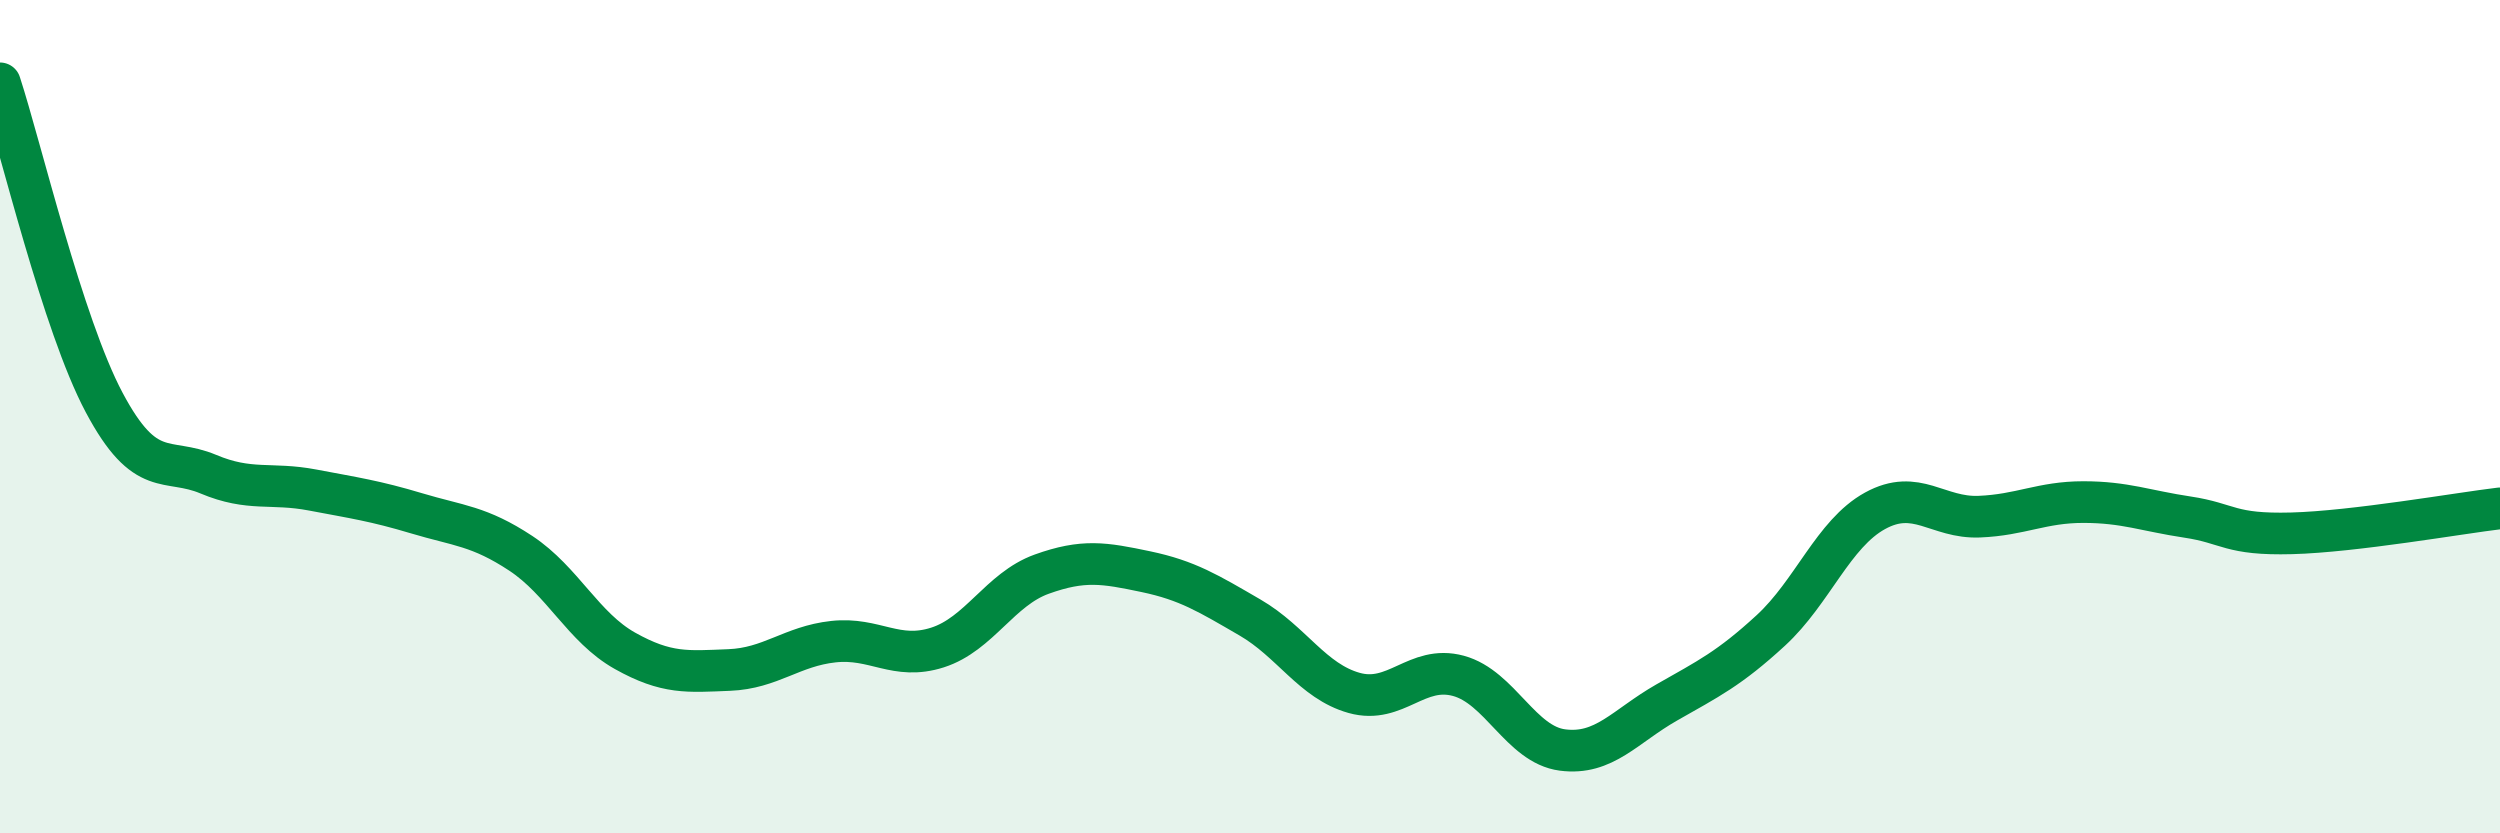 
    <svg width="60" height="20" viewBox="0 0 60 20" xmlns="http://www.w3.org/2000/svg">
      <path
        d="M 0,2 C 0.5,3.53 1.5,7.78 2.5,9.66 C 3.5,11.54 4,10.96 5,11.38 C 6,11.8 6.5,11.57 7.5,11.76 C 8.5,11.95 9,12.02 10,12.32 C 11,12.62 11.5,12.62 12.5,13.28 C 13.5,13.94 14,15.06 15,15.62 C 16,16.18 16.5,16.12 17.5,16.08 C 18.5,16.04 19,15.51 20,15.4 C 21,15.29 21.5,15.86 22.5,15.54 C 23.5,15.22 24,14.14 25,13.78 C 26,13.42 26.5,13.51 27.5,13.72 C 28.5,13.93 29,14.24 30,14.82 C 31,15.4 31.5,16.35 32.5,16.63 C 33.5,16.91 34,15.95 35,16.22 C 36,16.49 36.5,17.87 37.5,18 C 38.5,18.13 39,17.43 40,16.86 C 41,16.29 41.5,16.05 42.5,15.13 C 43.5,14.21 44,12.81 45,12.26 C 46,11.71 46.5,12.44 47.5,12.4 C 48.5,12.36 49,12.05 50,12.05 C 51,12.05 51.5,12.26 52.5,12.41 C 53.5,12.56 53.5,12.84 55,12.8 C 56.5,12.76 59,12.32 60,12.2L60 20L0 20Z"
        fill="#008740"
        opacity="0.1"
        stroke-linecap="round"
        stroke-linejoin="round"
      />
      <path
        d="M 0,2 C 0.5,3.53 1.5,7.78 2.5,9.66 C 3.5,11.54 4,10.96 5,11.38 C 6,11.8 6.5,11.57 7.5,11.76 C 8.5,11.95 9,12.02 10,12.32 C 11,12.62 11.5,12.62 12.5,13.28 C 13.5,13.94 14,15.06 15,15.62 C 16,16.18 16.5,16.12 17.5,16.08 C 18.5,16.04 19,15.51 20,15.4 C 21,15.29 21.5,15.86 22.5,15.54 C 23.5,15.22 24,14.14 25,13.78 C 26,13.42 26.5,13.51 27.5,13.72 C 28.5,13.93 29,14.24 30,14.82 C 31,15.4 31.5,16.35 32.5,16.63 C 33.5,16.91 34,15.95 35,16.22 C 36,16.49 36.5,17.87 37.5,18 C 38.5,18.13 39,17.43 40,16.86 C 41,16.29 41.5,16.05 42.5,15.13 C 43.5,14.21 44,12.81 45,12.26 C 46,11.71 46.5,12.44 47.5,12.4 C 48.5,12.36 49,12.05 50,12.05 C 51,12.05 51.5,12.26 52.5,12.41 C 53.5,12.56 53.5,12.84 55,12.8 C 56.5,12.76 59,12.32 60,12.2"
        stroke="#008740"
        stroke-width="1"
        fill="none"
        stroke-linecap="round"
        stroke-linejoin="round"
      />
    </svg>
  
